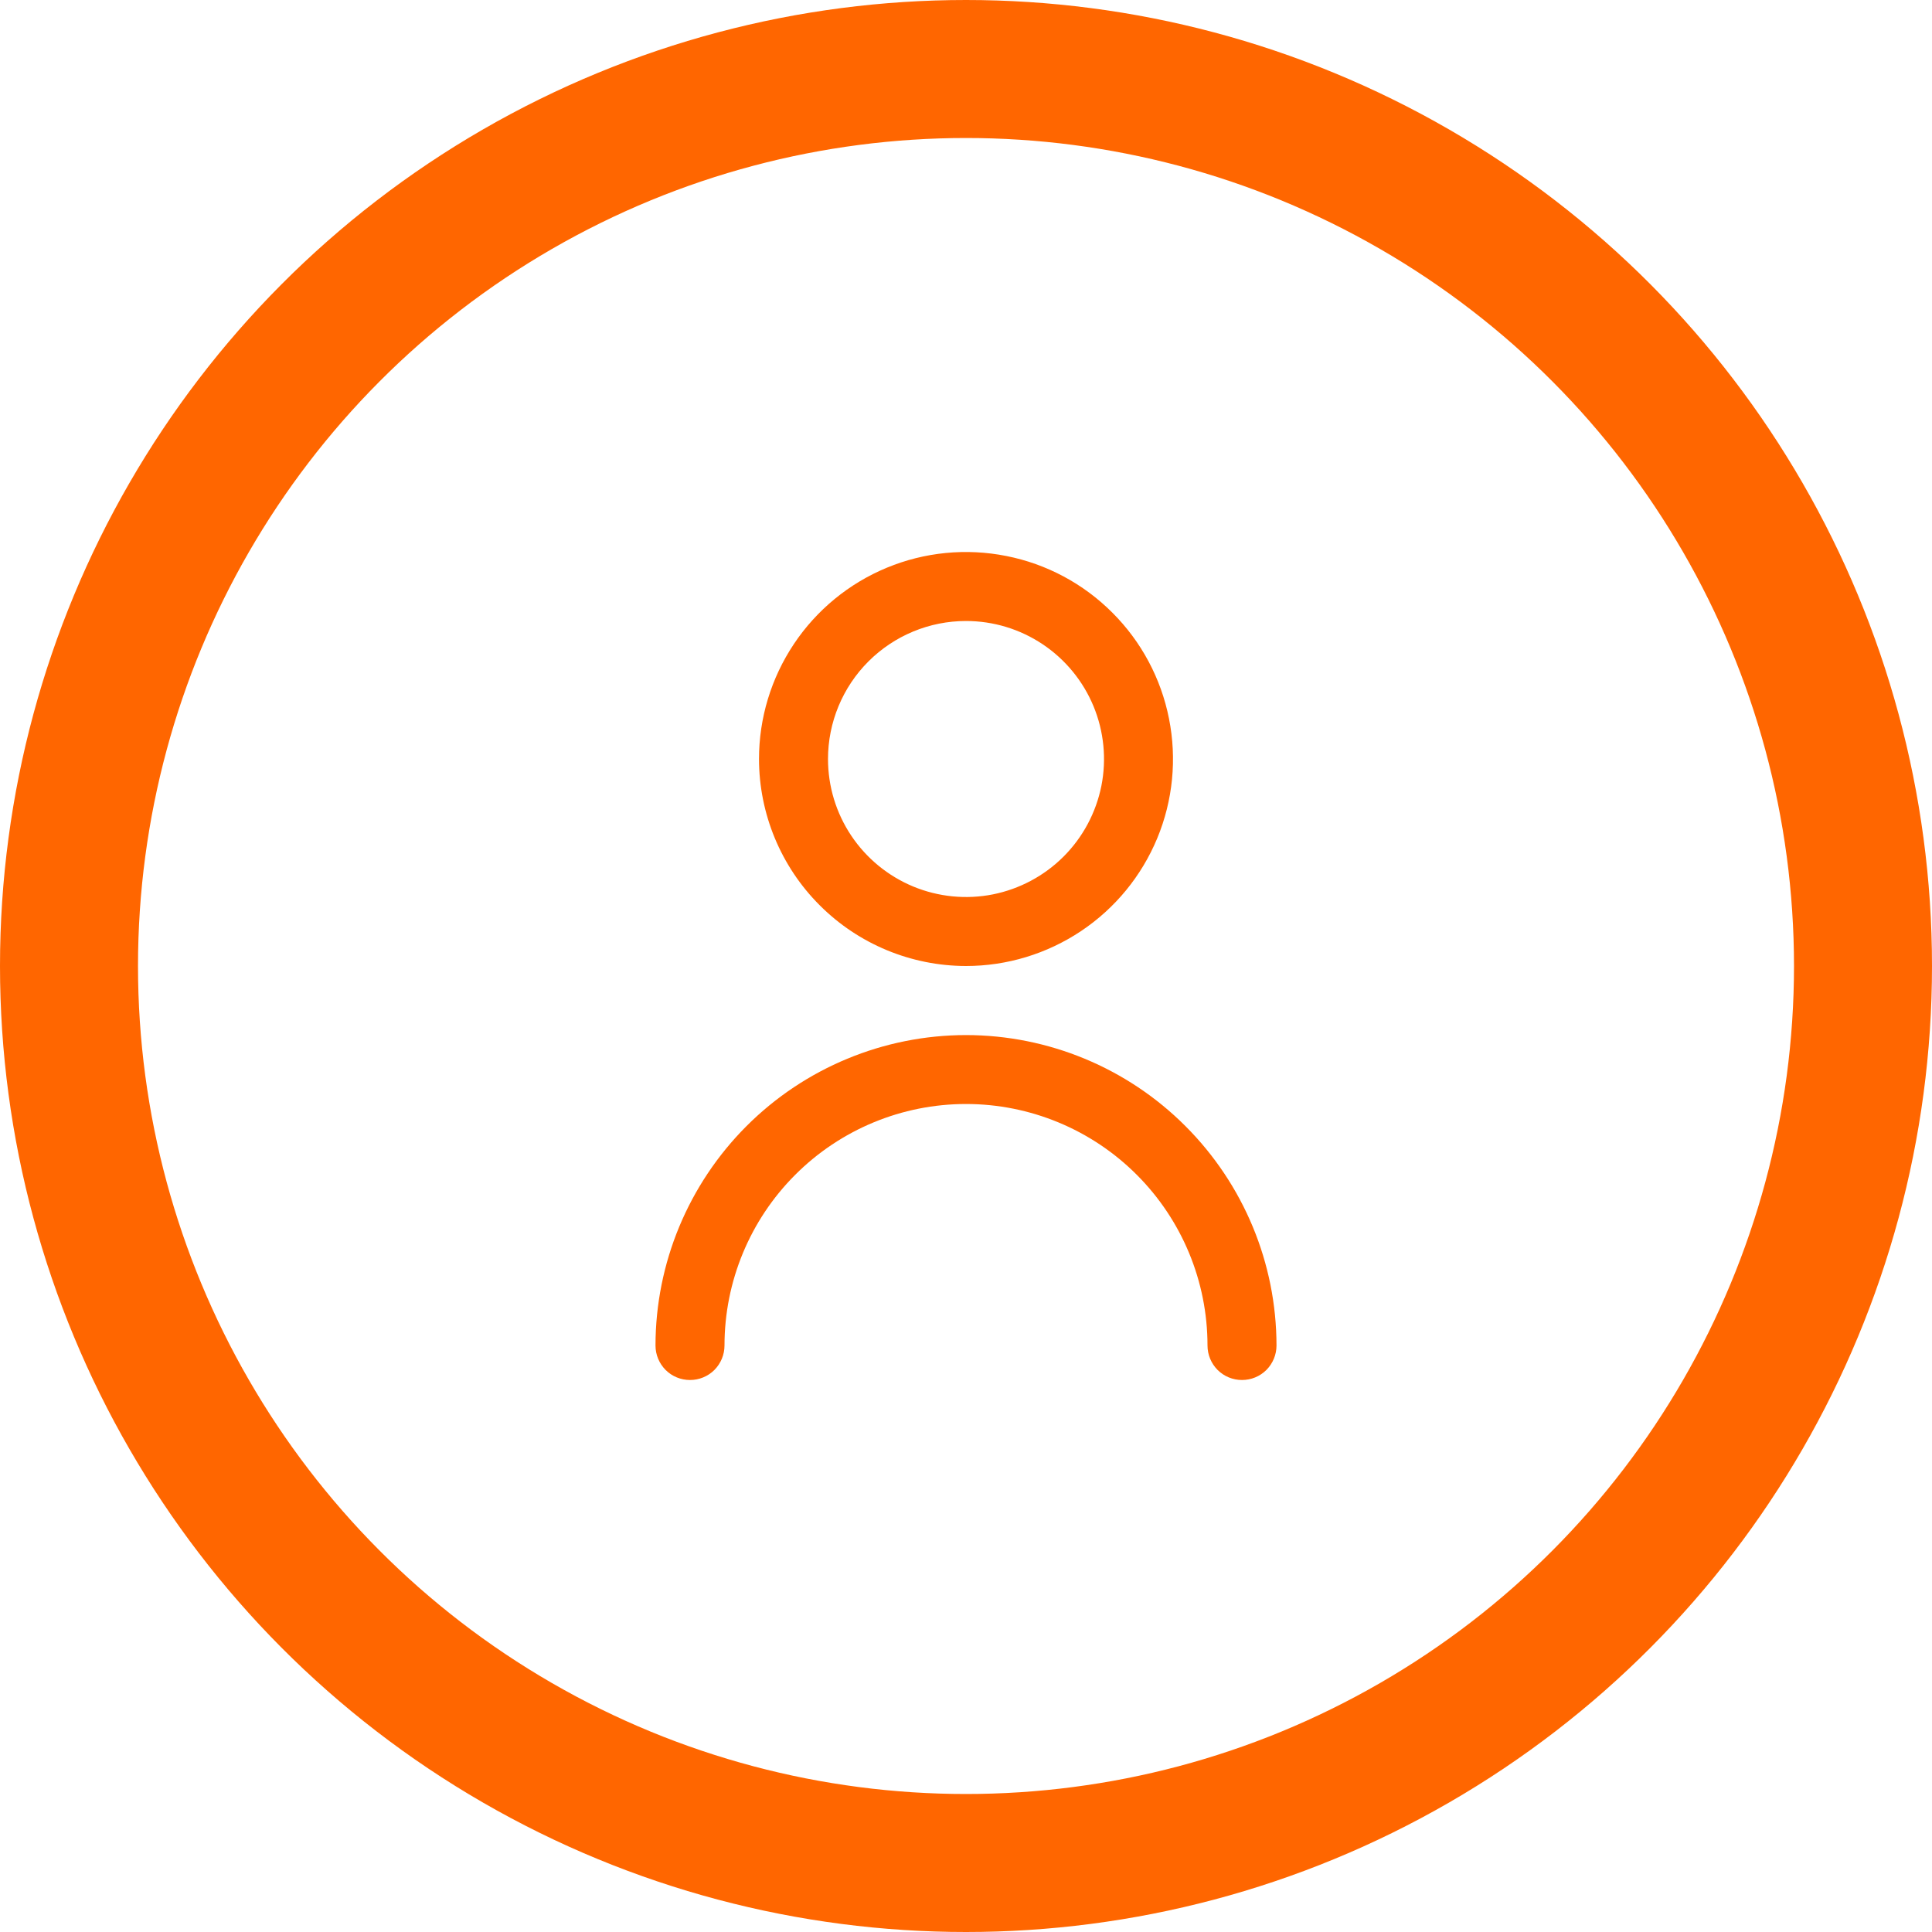 <svg xmlns="http://www.w3.org/2000/svg" width="28" height="28" viewBox="0 0 28 28" fill="none"><circle cx="14" cy="14" r="13" stroke="#FF6600" stroke-width="2"></circle><g clip-path="url(#clip0_7024_14558)"><path d="M14 14C14.593 14 15.173 13.824 15.667 13.494C16.16 13.165 16.545 12.696 16.772 12.148C16.999 11.6 17.058 10.997 16.942 10.415C16.827 9.833 16.541 9.298 16.121 8.879C15.702 8.459 15.167 8.173 14.585 8.058C14.003 7.942 13.4 8.001 12.852 8.228C12.304 8.455 11.835 8.84 11.506 9.333C11.176 9.827 11 10.407 11 11C11.001 11.795 11.317 12.558 11.88 13.12C12.442 13.683 13.205 13.999 14 14ZM14 9C14.396 9 14.782 9.117 15.111 9.337C15.44 9.557 15.696 9.869 15.848 10.235C15.999 10.6 16.039 11.002 15.962 11.39C15.884 11.778 15.694 12.134 15.414 12.414C15.134 12.694 14.778 12.884 14.39 12.962C14.002 13.039 13.6 12.999 13.235 12.848C12.869 12.696 12.557 12.44 12.337 12.111C12.117 11.782 12 11.396 12 11C12 10.47 12.211 9.961 12.586 9.586C12.961 9.211 13.47 9 14 9Z" fill="#FF6600"></path><path d="M14 15.001C12.807 15.002 11.663 15.476 10.819 16.32C9.976 17.164 9.501 18.307 9.5 19.5C9.5 19.633 9.553 19.76 9.646 19.854C9.74 19.948 9.867 20 10 20C10.133 20 10.26 19.948 10.354 19.854C10.447 19.76 10.5 19.633 10.5 19.5C10.5 18.572 10.869 17.682 11.525 17.026C12.181 16.369 13.072 16 14 16C14.928 16 15.819 16.369 16.475 17.026C17.131 17.682 17.5 18.572 17.5 19.5C17.5 19.633 17.553 19.76 17.646 19.854C17.74 19.948 17.867 20 18 20C18.133 20 18.26 19.948 18.354 19.854C18.447 19.76 18.5 19.633 18.5 19.5C18.499 18.307 18.024 17.164 17.18 16.32C16.337 15.476 15.193 15.002 14 15.001Z" fill="#FF6600"></path></g><defs><clipPath id="clip0_7024_14558"><rect width="12" height="12" fill="white" transform="translate(8 8)"></rect></clipPath></defs></svg>